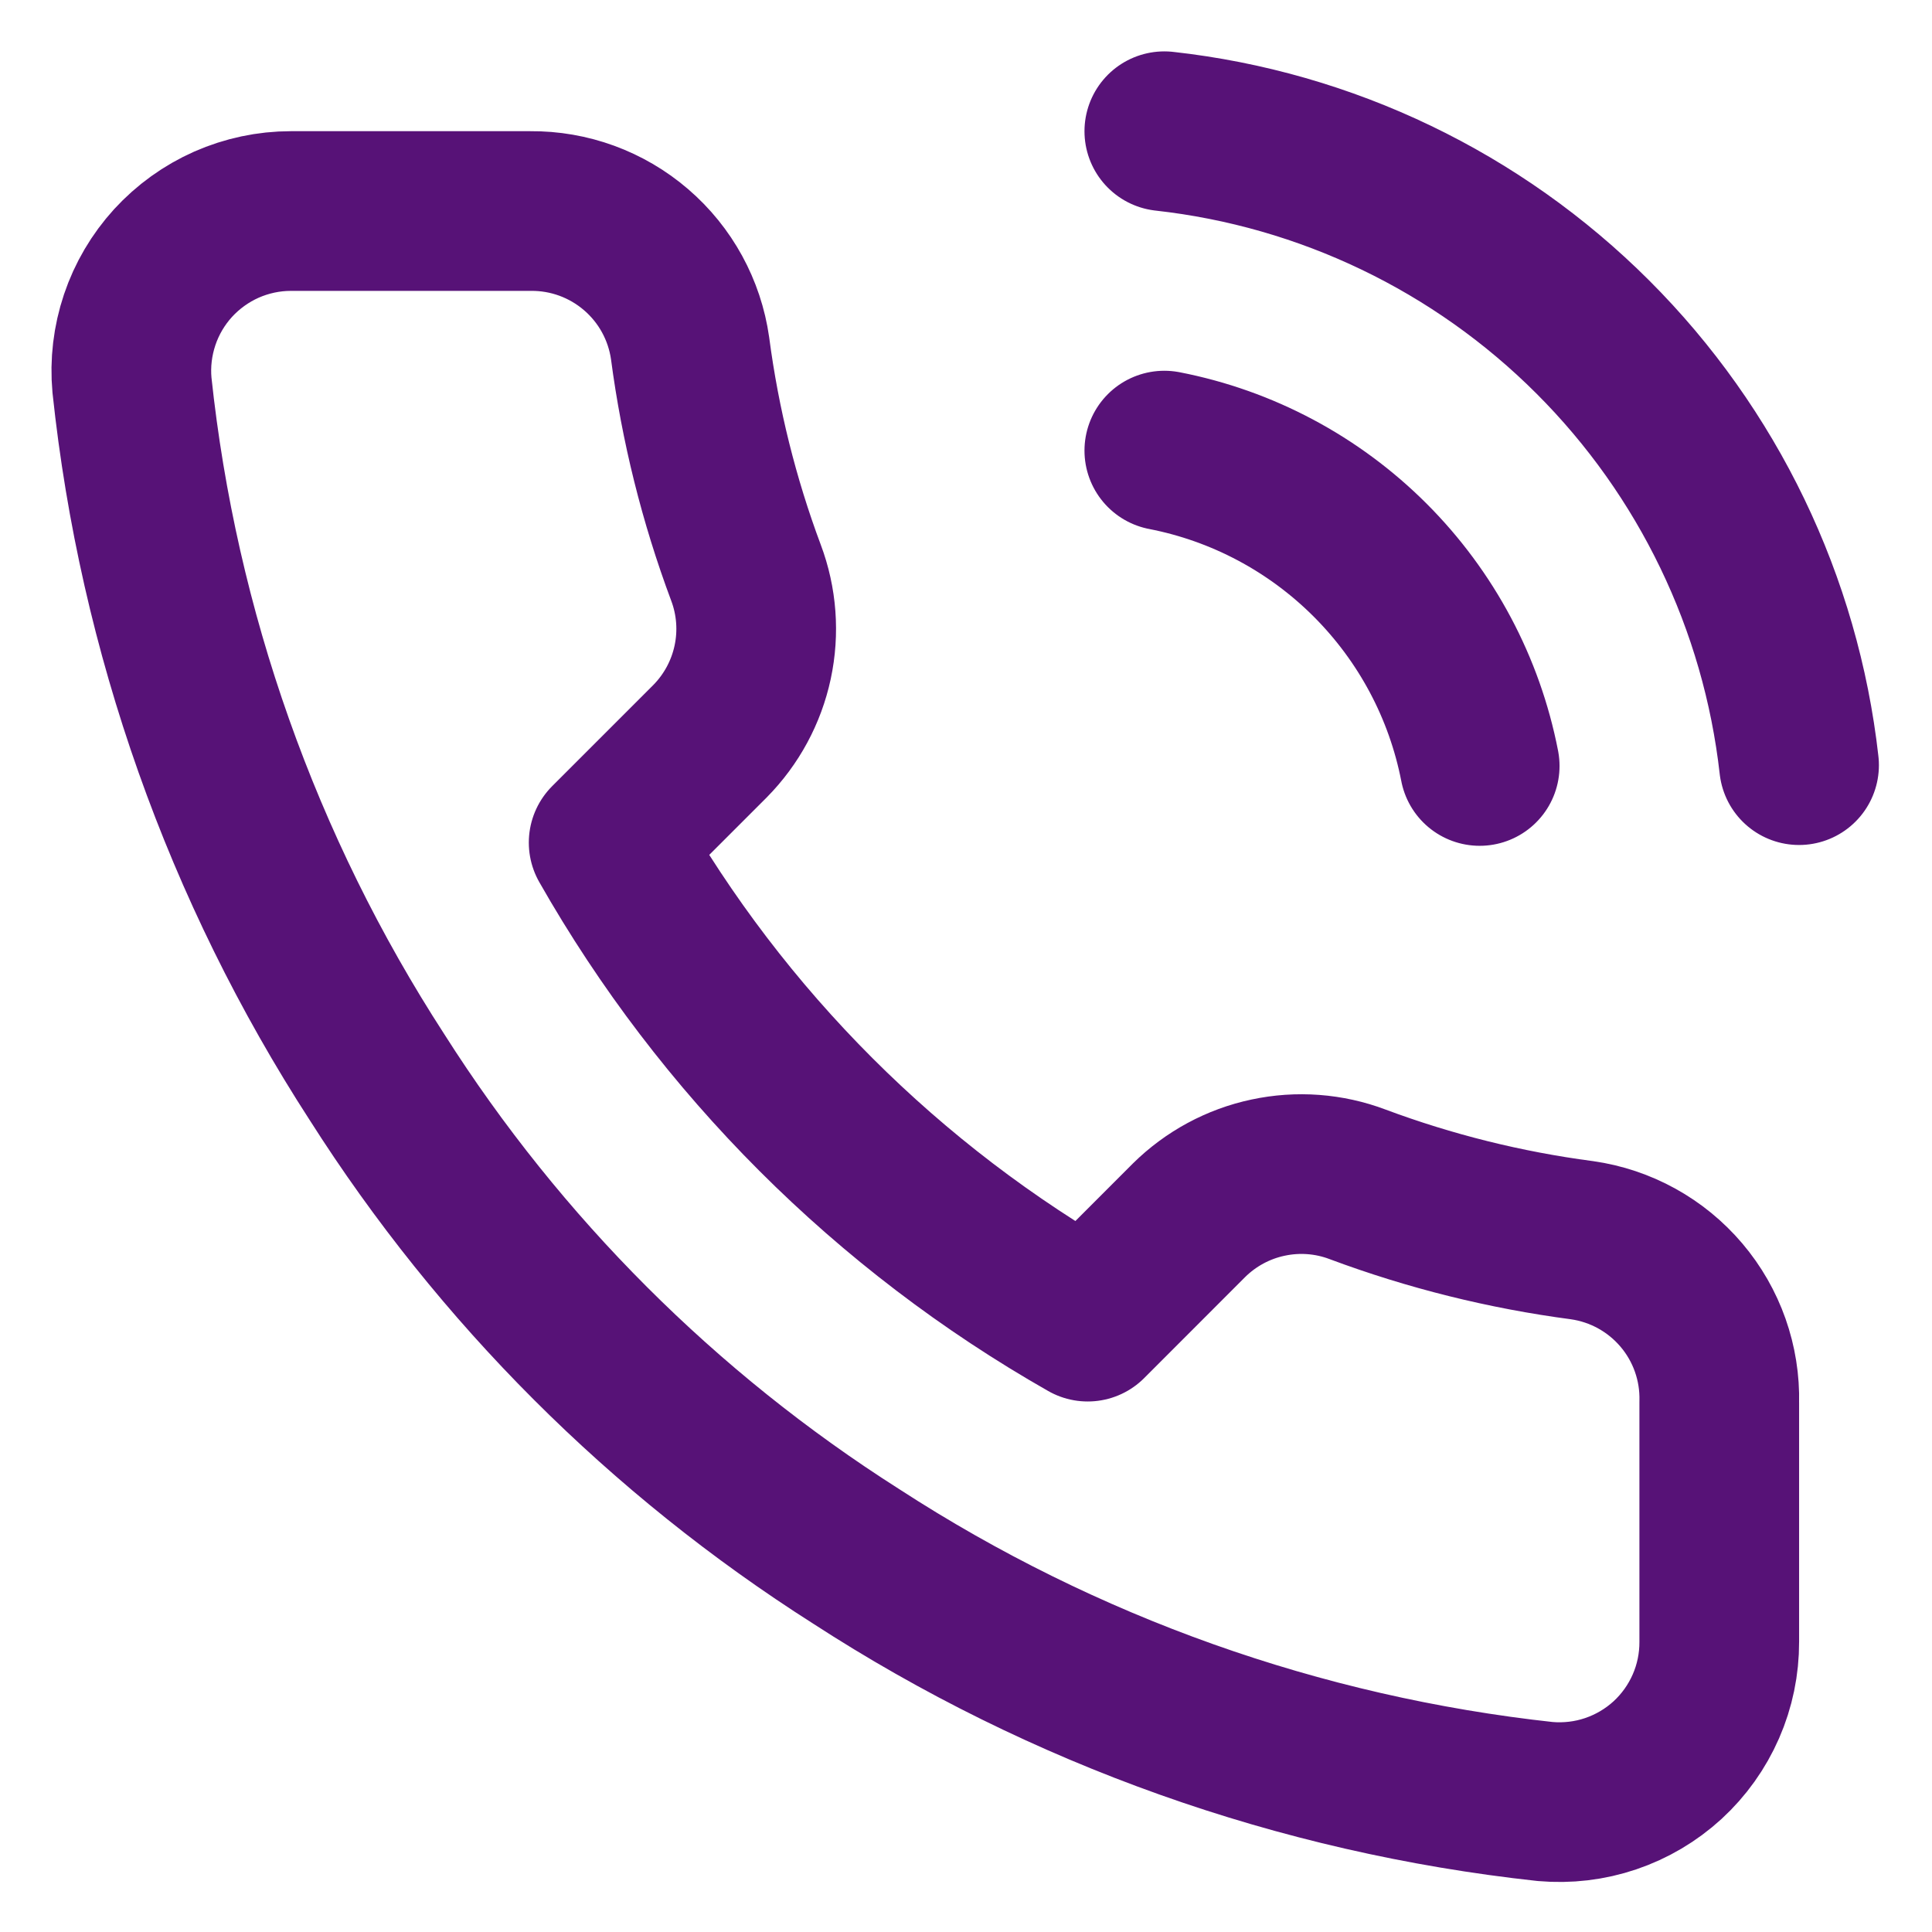 <svg width="26" height="26" viewBox="0 0 26 26" fill="none" xmlns="http://www.w3.org/2000/svg">
<path d="M15.669 6.064C16.719 6.268 17.683 6.782 18.439 7.538C19.195 8.294 19.709 9.258 19.913 10.308M15.669 1.766C17.85 2.008 19.883 2.984 21.435 4.535C22.987 6.085 23.966 8.117 24.211 10.297M23.137 18.871V22.095C23.138 22.394 23.077 22.69 22.957 22.964C22.837 23.238 22.661 23.485 22.441 23.687C22.22 23.889 21.96 24.043 21.676 24.139C21.393 24.235 21.093 24.27 20.794 24.244C17.488 23.884 14.312 22.755 11.522 20.945C8.926 19.295 6.725 17.094 5.075 14.498C3.259 11.695 2.129 8.504 1.776 5.182C1.749 4.885 1.785 4.586 1.88 4.303C1.975 4.02 2.128 3.761 2.329 3.54C2.531 3.32 2.775 3.144 3.048 3.023C3.321 2.903 3.616 2.84 3.914 2.84H7.138C7.659 2.835 8.165 3.02 8.56 3.36C8.956 3.7 9.214 4.172 9.287 4.688C9.423 5.72 9.675 6.733 10.039 7.707C10.184 8.092 10.215 8.51 10.129 8.912C10.043 9.314 9.844 9.682 9.555 9.975L8.191 11.339C9.72 14.029 11.948 16.256 14.638 17.786L16.002 16.421C16.294 16.133 16.663 15.933 17.065 15.848C17.467 15.762 17.885 15.793 18.269 15.938C19.244 16.302 20.257 16.554 21.289 16.69C21.811 16.764 22.287 17.027 22.628 17.429C22.969 17.831 23.15 18.344 23.137 18.871Z" stroke="#571277" stroke-width="2.149" stroke-linecap="round" stroke-linejoin="round"/>
</svg>
